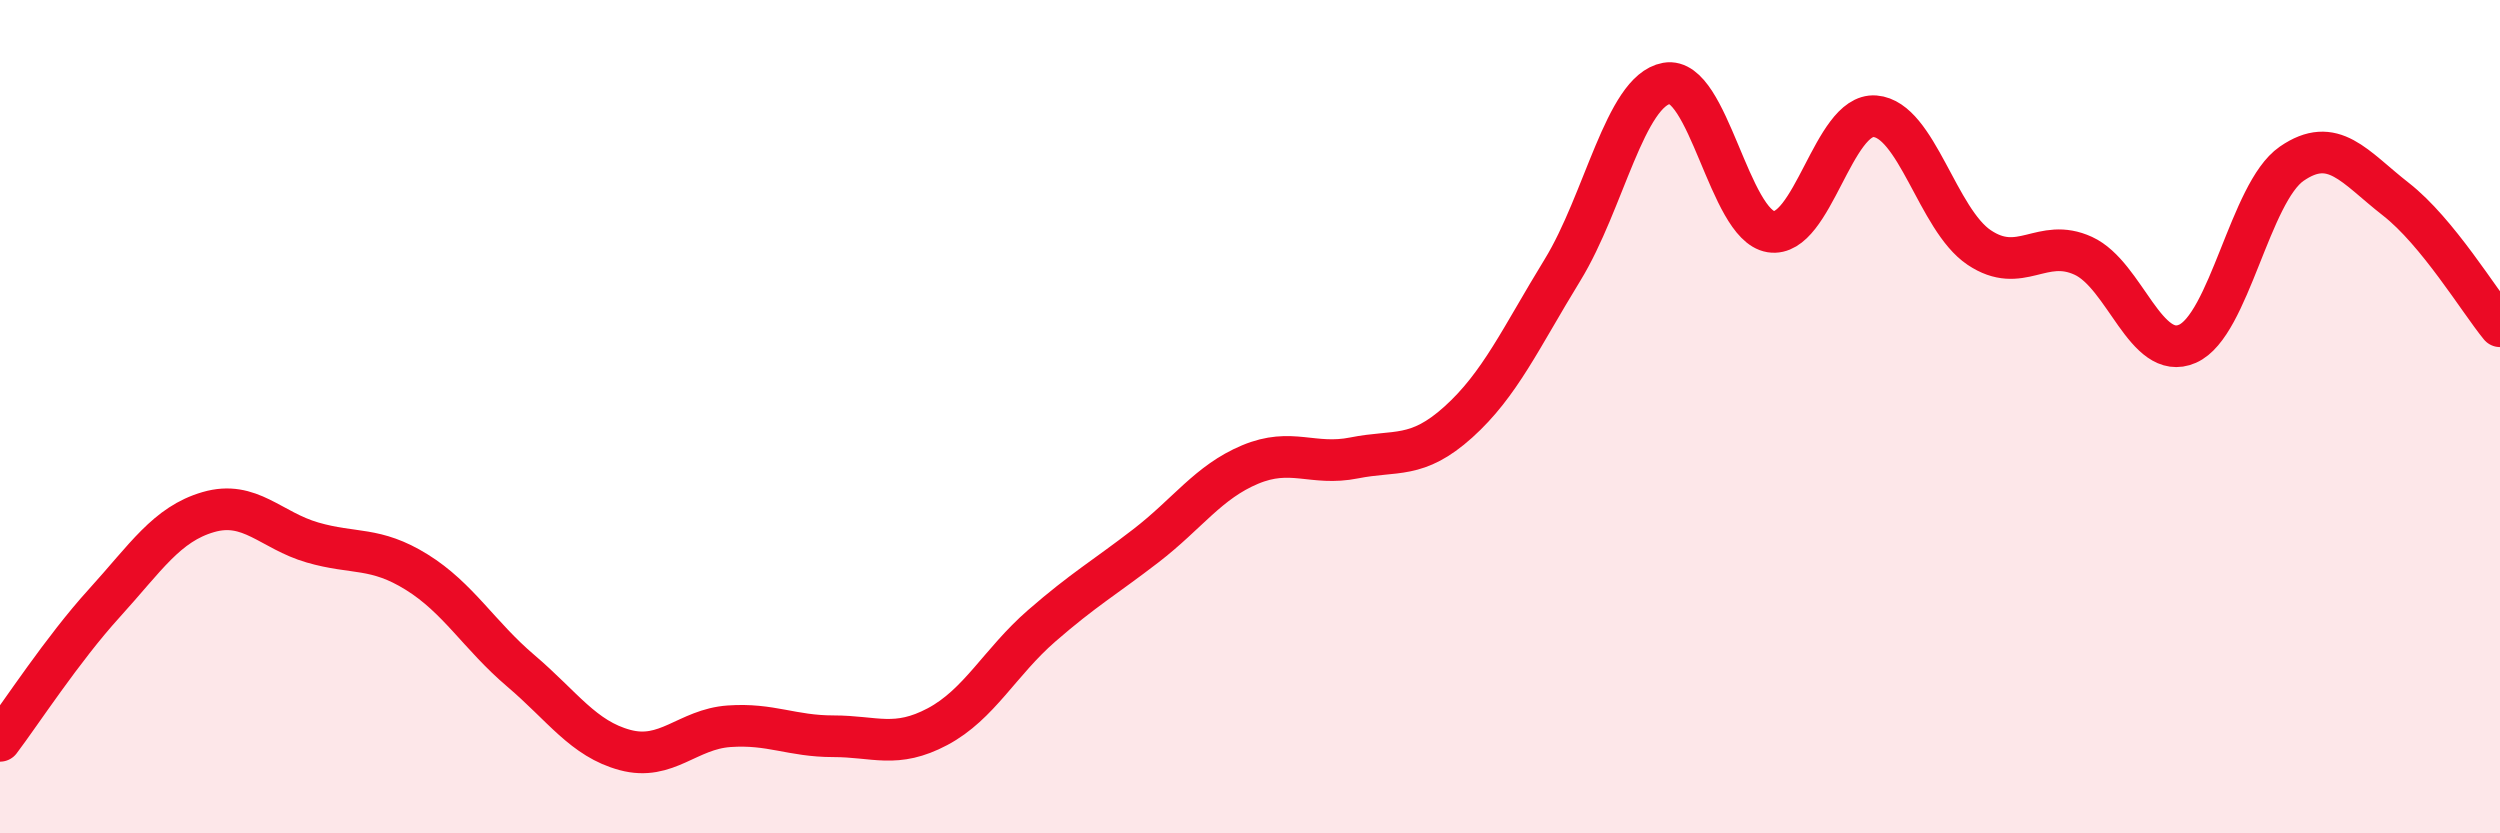 
    <svg width="60" height="20" viewBox="0 0 60 20" xmlns="http://www.w3.org/2000/svg">
      <path
        d="M 0,17.78 C 0.5,17.12 1.5,15.58 2.5,14.48 C 3.5,13.38 4,12.58 5,12.29 C 6,12 6.5,12.73 7.5,13.02 C 8.5,13.31 9,13.11 10,13.73 C 11,14.35 11.5,15.25 12.5,16.1 C 13.5,16.95 14,17.73 15,18 C 16,18.27 16.5,17.5 17.5,17.43 C 18.5,17.36 19,17.67 20,17.67 C 21,17.67 21.5,17.97 22.5,17.44 C 23.5,16.91 24,15.89 25,15.02 C 26,14.15 26.5,13.87 27.5,13.1 C 28.5,12.33 29,11.57 30,11.15 C 31,10.73 31.5,11.19 32.5,10.99 C 33.5,10.79 34,11.03 35,10.13 C 36,9.23 36.5,8.11 37.5,6.48 C 38.5,4.85 39,2.18 40,2 C 41,1.82 41.5,5.4 42.5,5.56 C 43.5,5.72 44,2.71 45,2.79 C 46,2.87 46.5,5.27 47.5,5.94 C 48.5,6.61 49,5.68 50,6.14 C 51,6.6 51.5,8.69 52.5,8.25 C 53.5,7.81 54,4.62 55,3.93 C 56,3.24 56.5,4 57.5,4.78 C 58.5,5.56 59.5,7.22 60,7.83L60 20L0 20Z"
        fill="#EB0A25"
        opacity="0.1"
        stroke-linecap="round"
        stroke-linejoin="round"
      />
      <path
        d="M 0,17.78 C 0.5,17.12 1.5,15.58 2.5,14.48 C 3.5,13.38 4,12.58 5,12.29 C 6,12 6.5,12.73 7.5,13.02 C 8.5,13.31 9,13.11 10,13.73 C 11,14.35 11.5,15.25 12.5,16.1 C 13.5,16.95 14,17.73 15,18 C 16,18.27 16.5,17.5 17.5,17.43 C 18.5,17.36 19,17.67 20,17.67 C 21,17.67 21.5,17.97 22.5,17.44 C 23.5,16.91 24,15.89 25,15.02 C 26,14.15 26.5,13.87 27.5,13.1 C 28.5,12.33 29,11.57 30,11.15 C 31,10.73 31.5,11.19 32.5,10.99 C 33.5,10.79 34,11.03 35,10.13 C 36,9.23 36.5,8.11 37.5,6.48 C 38.5,4.85 39,2.18 40,2 C 41,1.82 41.5,5.4 42.5,5.56 C 43.5,5.72 44,2.71 45,2.79 C 46,2.87 46.5,5.27 47.5,5.94 C 48.5,6.61 49,5.68 50,6.14 C 51,6.6 51.5,8.69 52.5,8.25 C 53.5,7.81 54,4.62 55,3.93 C 56,3.24 56.5,4 57.5,4.78 C 58.5,5.56 59.5,7.22 60,7.83"
        stroke="#EB0A25"
        stroke-width="1"
        fill="none"
        stroke-linecap="round"
        stroke-linejoin="round"
      />
    </svg>
  